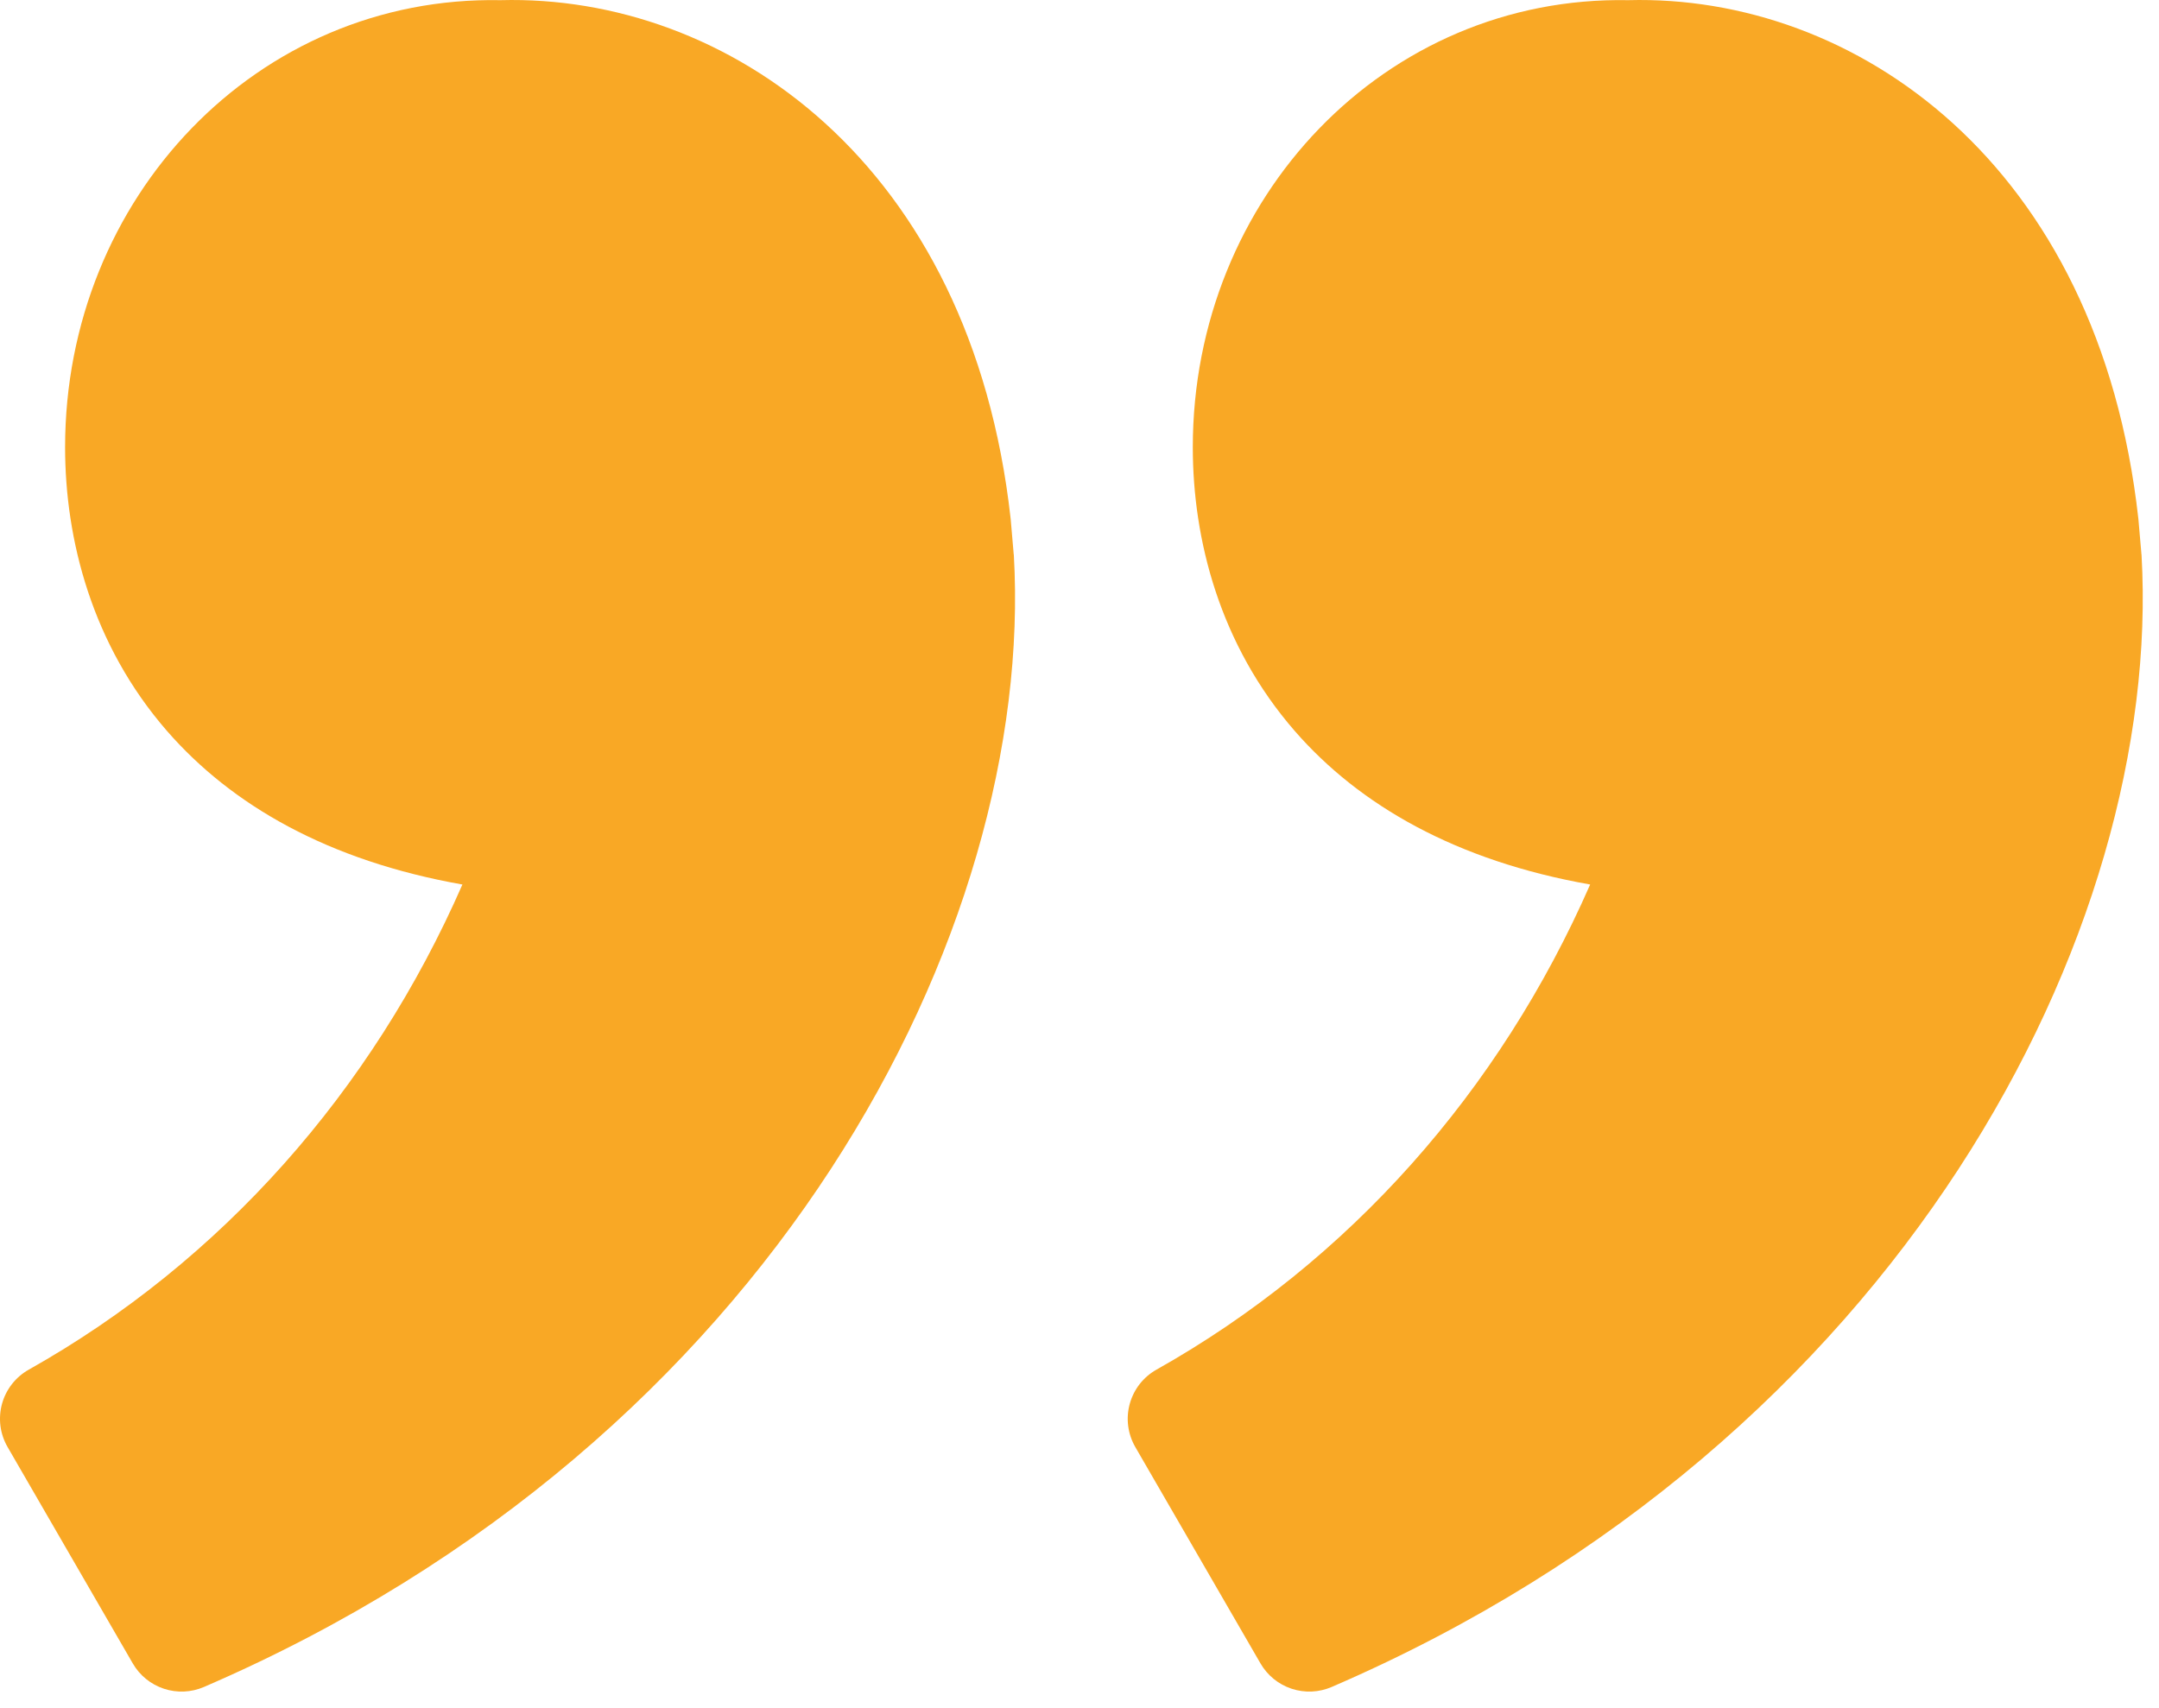 <svg width="67" height="53" viewBox="0 0 67 53" fill="none" xmlns="http://www.w3.org/2000/svg">
<path d="M15.533 0.005C22.533 -0.181 30.135 5.027 31.364 16.105L31.458 17.2L31.462 17.221C32.13 28.838 24.028 44.721 6.328 52.358C5.934 52.528 5.492 52.547 5.085 52.412C4.678 52.277 4.334 51.998 4.12 51.626L0.235 44.91C0.119 44.709 0.044 44.488 0.014 44.258C-0.015 44.028 0.001 43.795 0.062 43.572C0.123 43.349 0.228 43.14 0.371 42.957C0.513 42.775 0.691 42.622 0.893 42.509C6.878 39.142 11.543 33.86 14.35 27.452C10.185 26.717 7.193 24.991 5.187 22.692C2.853 20.011 2.02 16.742 2.02 13.882C2.02 6.133 7.98 -0.135 15.53 0.005M50.53 0.005C57.53 -0.181 65.132 5.027 66.36 16.105L66.455 17.2L66.458 17.221C67.127 28.838 59.024 44.721 41.325 52.358C40.931 52.528 40.488 52.547 40.081 52.412C39.674 52.277 39.331 51.998 39.116 51.626L35.231 44.91C35.115 44.709 35.041 44.488 35.011 44.258C34.981 44.028 34.998 43.795 35.059 43.572C35.12 43.349 35.225 43.14 35.367 42.957C35.51 42.775 35.687 42.622 35.889 42.509C41.874 39.142 46.54 33.86 49.347 27.452C45.182 26.717 42.189 24.991 40.184 22.692C37.849 20.011 37.016 16.742 37.016 13.882C37.016 6.133 42.984 -0.135 50.53 0.005Z" fill="#F9A825"/>
</svg>
